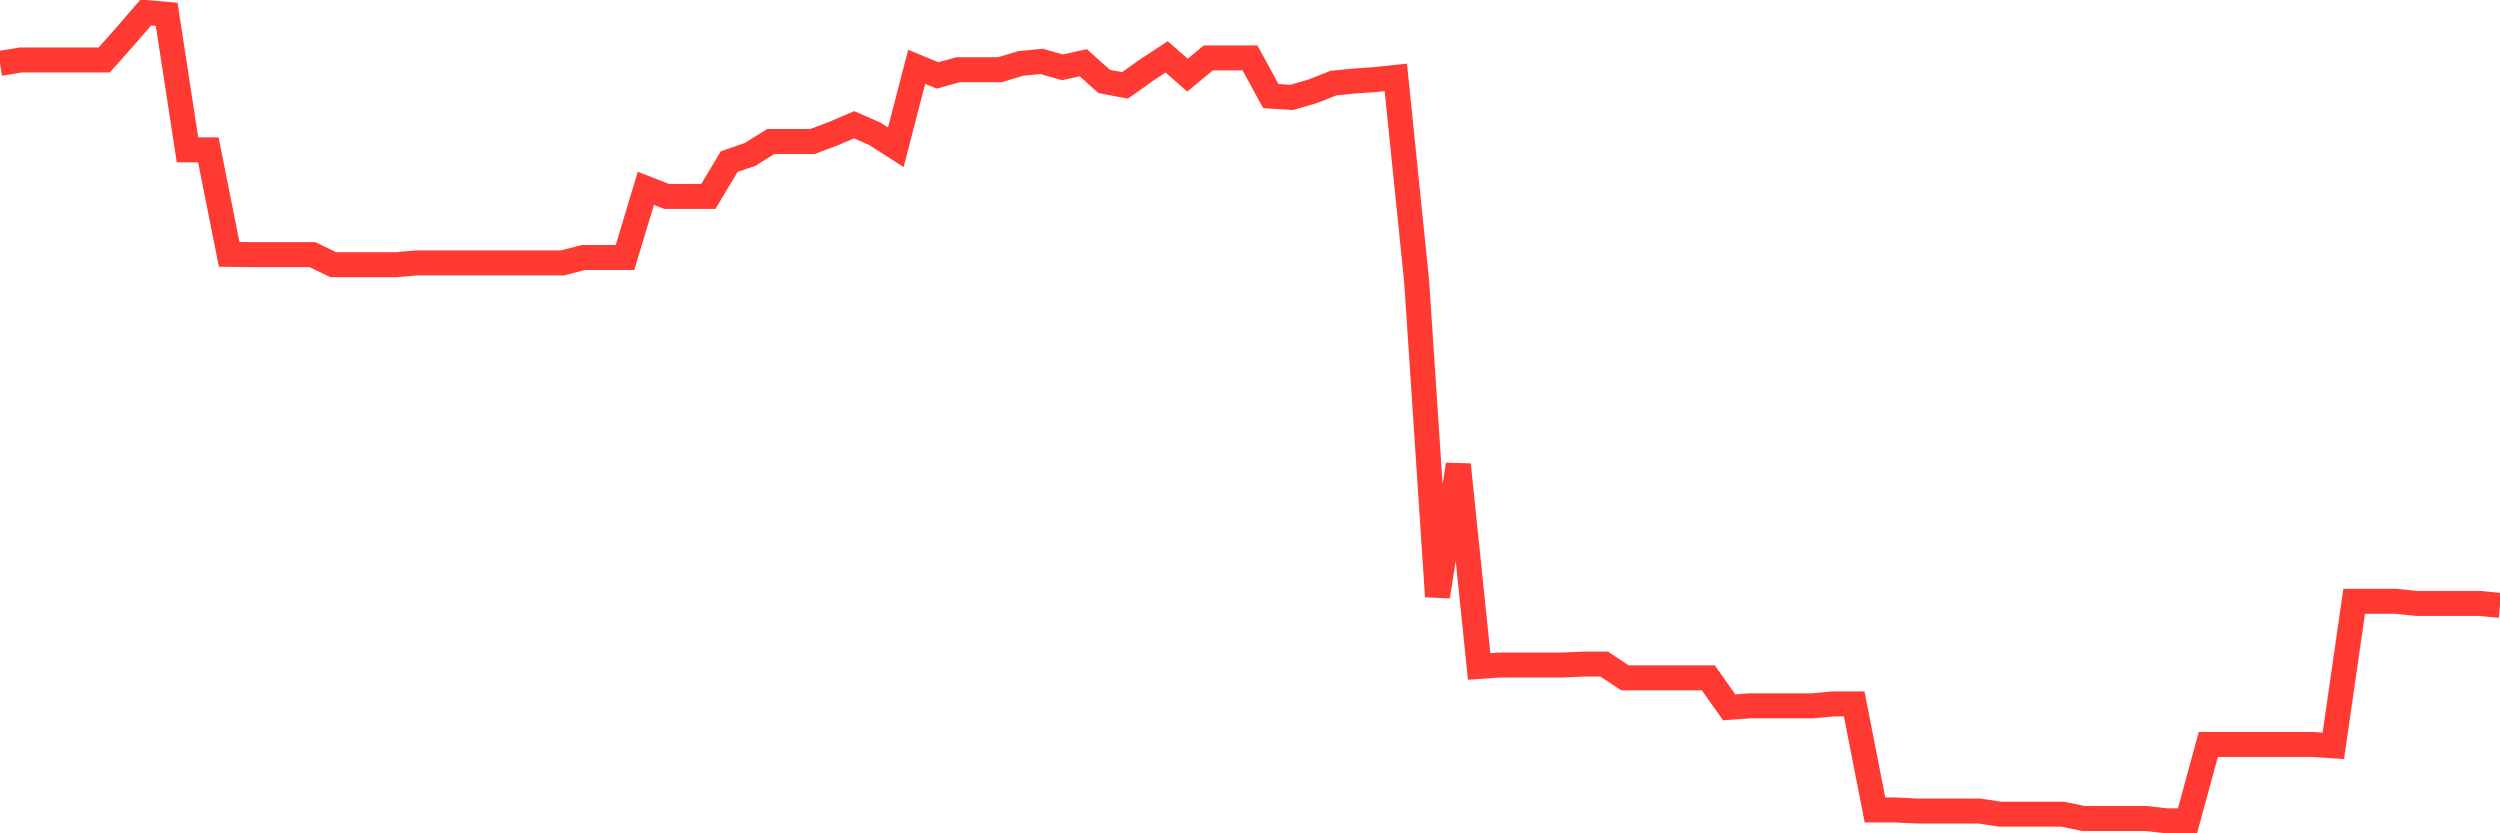 <svg
  xmlns="http://www.w3.org/2000/svg"
  xmlns:xlink="http://www.w3.org/1999/xlink"
  width="120"
  height="40"
  viewBox="0 0 120 40"
  preserveAspectRatio="none"
>
  <polyline
    points="0,3.043 1,2.879 2,2.879 3,2.879 4,2.879 5,2.879 6,1.755 7,0.6 8,0.688 9,7.193 10,7.193 11,12.21 12,12.223 13,12.223 14,12.223 15,12.223 16,12.707 17,12.707 18,12.707 19,12.707 20,12.619 21,12.619 22,12.619 23,12.619 24,12.619 25,12.619 26,12.619 27,12.619 28,12.361 29,12.361 30,12.361 31,9.039 32,9.429 33,9.429 34,9.429 35,7.758 36,7.413 37,6.791 38,6.791 39,6.791 40,6.415 41,5.988 42,6.427 43,7.068 44,3.206 45,3.62 46,3.344 47,3.344 48,3.344 49,3.043 50,2.948 51,3.231 52,3.011 53,3.909 54,4.098 55,3.388 56,2.729 57,3.608 58,2.779 59,2.779 60,2.779 61,4.612 62,4.675 63,4.386 64,3.991 65,3.89 66,3.821 67,3.715 68,13.517 69,28.631 70,22.301 71,31.99 72,31.921 73,31.921 74,31.921 75,31.921 76,31.877 77,31.877 78,32.537 79,32.537 80,32.537 81,32.537 82,32.537 83,33.95 84,33.88 85,33.88 86,33.88 87,33.88 88,33.786 89,33.786 90,38.879 91,38.879 92,38.929 93,38.929 94,38.929 95,38.929 96,39.08 97,39.08 98,39.08 99,39.08 100,39.287 101,39.287 102,39.287 103,39.287 104,39.4 105,39.4 106,35.733 107,35.733 108,35.733 109,35.733 110,35.733 111,35.733 112,35.802 113,28.863 114,28.863 115,28.863 116,28.964 117,28.964 118,28.964 119,28.964 120,29.058"
    fill="none"
    stroke="#ff3a33"
    stroke-width="1.2"
  >
  </polyline>
</svg>
